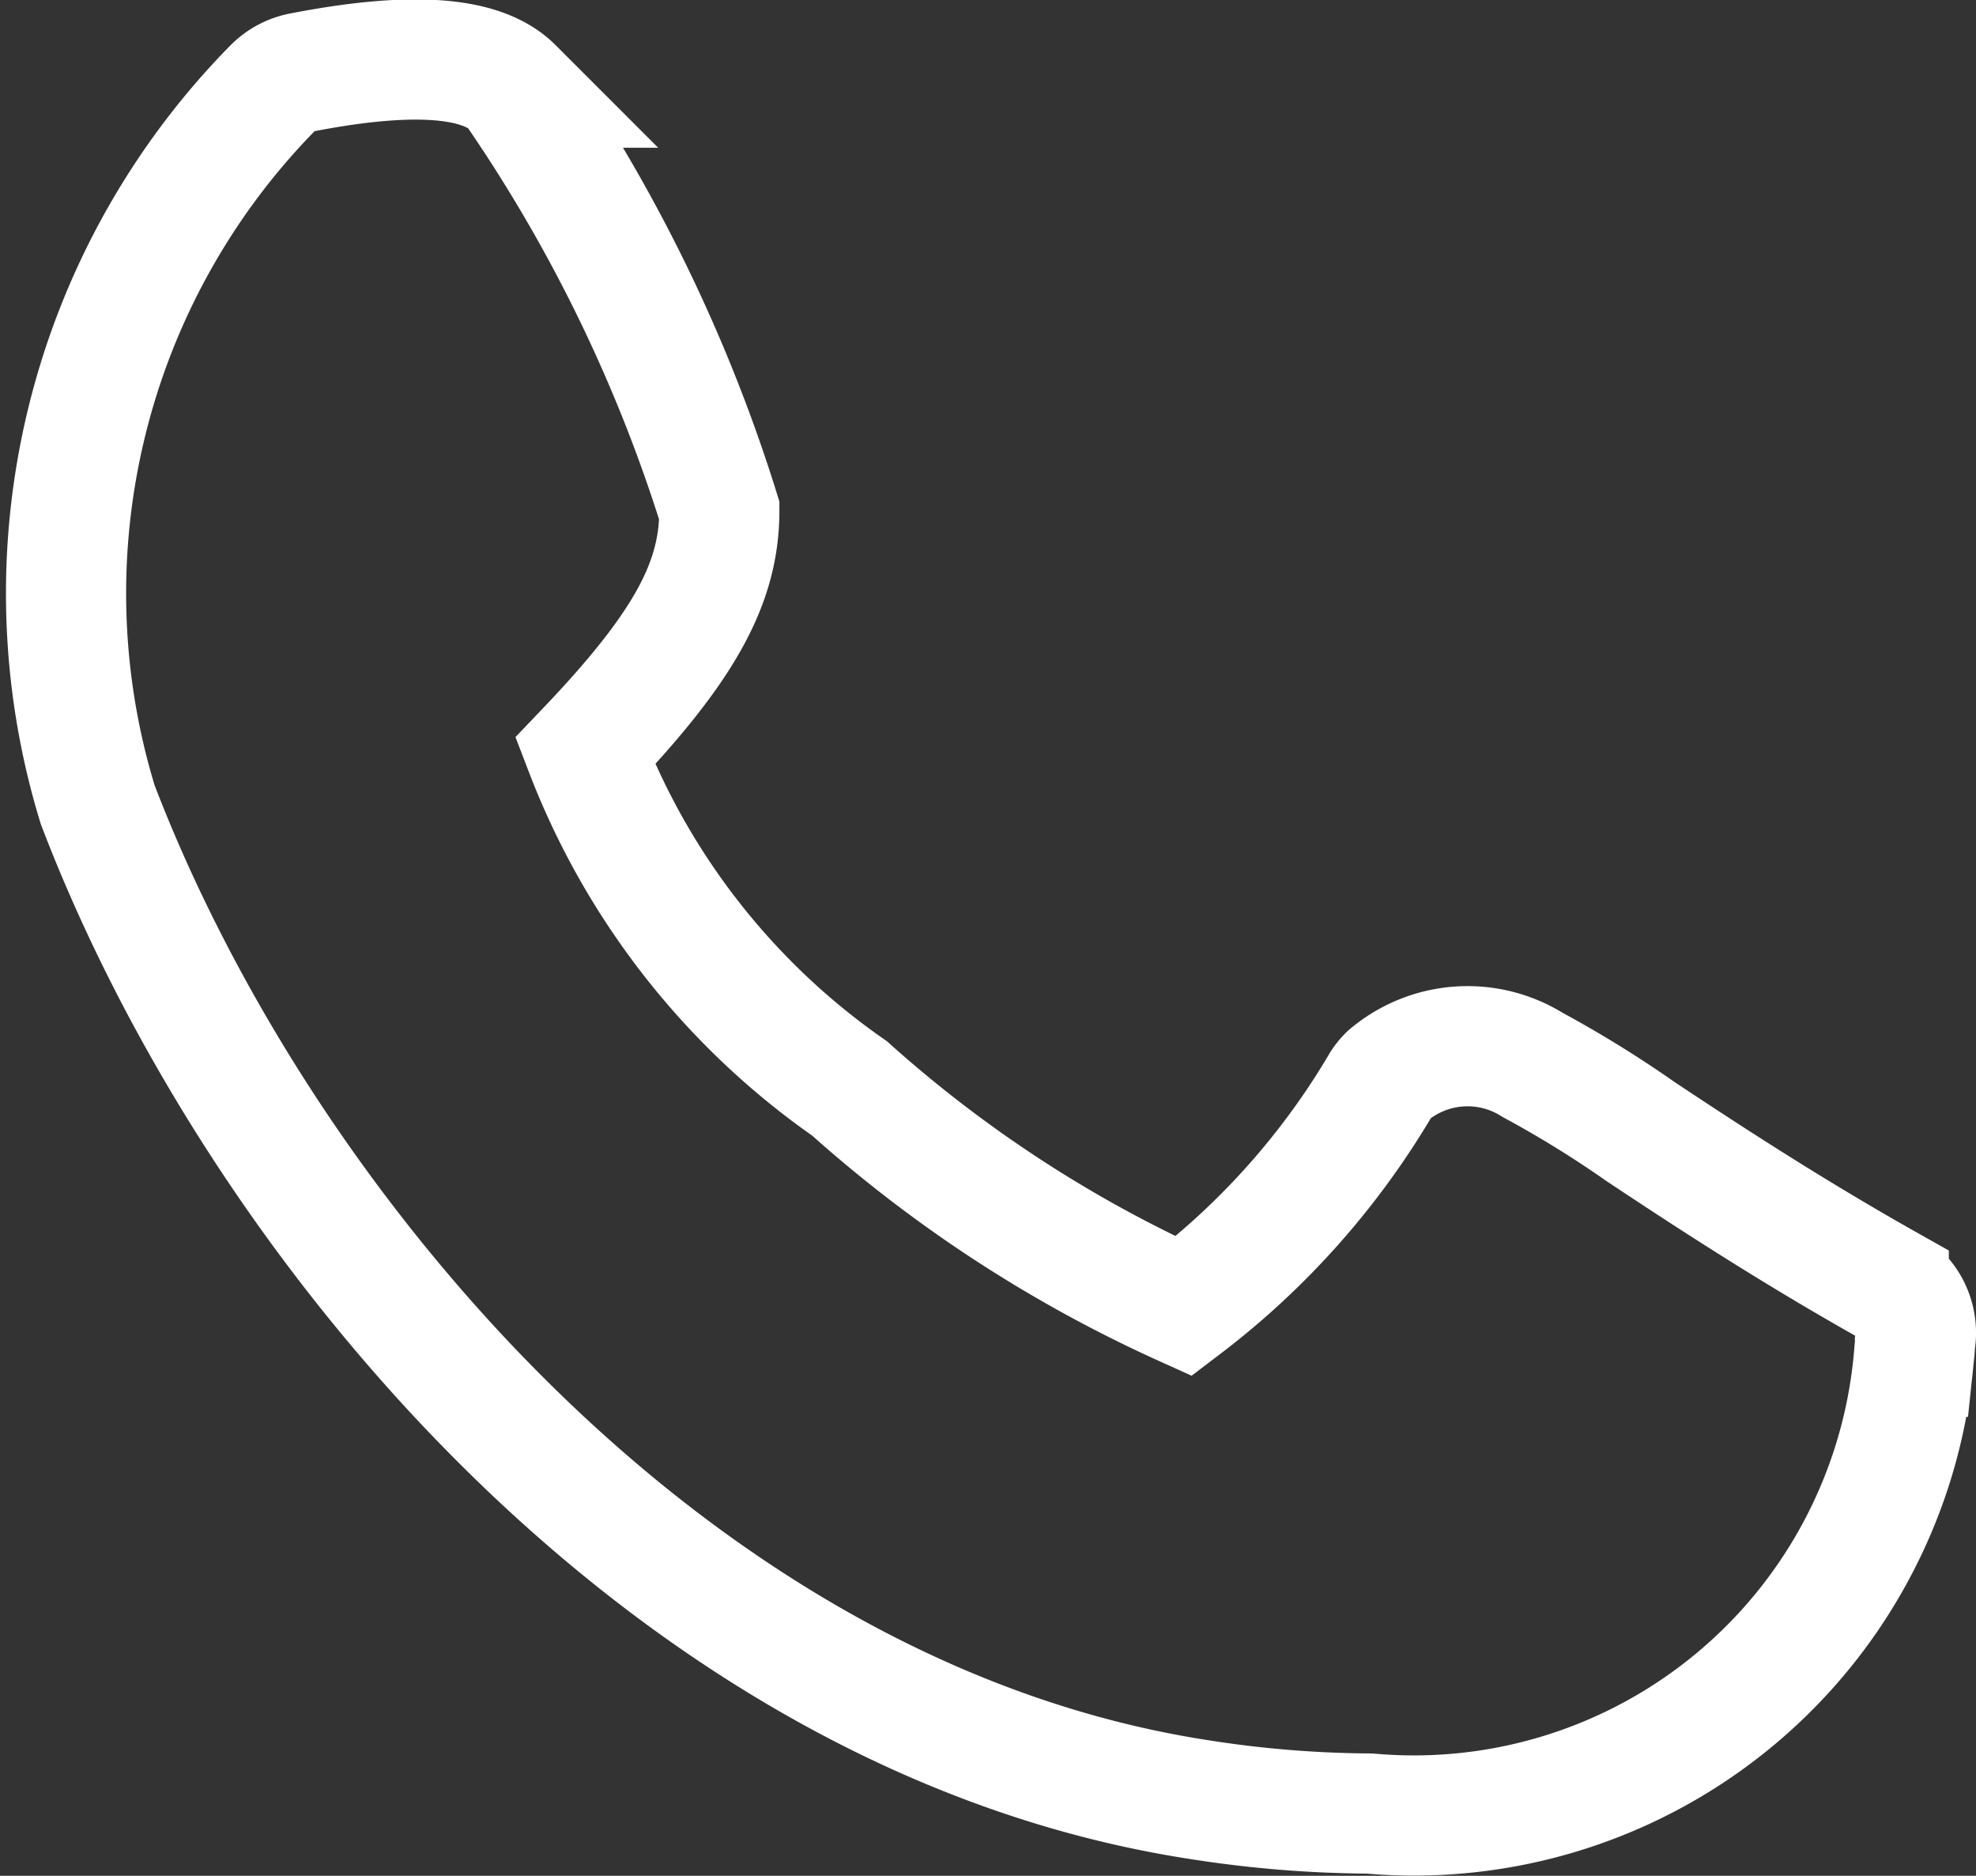<svg xmlns="http://www.w3.org/2000/svg" width="16.444" height="15.607" viewBox="0 0 16.444 15.607">
  <rect x="0" y="0" width="16.444" height="15.607" fill="#333333" stroke="none"/>
  <path id="Path_169" data-name="Path 169" d="M664.714,13.417a6,6,0,0,1,1.46-5.966.454.454,0,0,1,.232-.125c.908-.177,1.5-.14,1.765.125a12.983,12.983,0,0,1,1.716,3.52c0,.61-.3,1.146-1.116,2a6.072,6.072,0,0,0,2.2,2.807,10.881,10.881,0,0,0,2.781,1.812,6.4,6.4,0,0,0,1.646-1.853.433.433,0,0,1,.057-.069,1.02,1.02,0,0,1,1.2-.086,9.148,9.148,0,0,1,.9.556c.517.343,1.23.812,2.064,1.281a.454.454,0,0,1,.218.479c0,.038-.005.075-.009.113a4.176,4.176,0,0,1-4.529,3.8,9.423,9.423,0,0,1-1.4-.113C669.5,21.031,666.06,16.938,664.714,13.417Z" transform="translate(-663.901 -6.722)" fill="none" stroke="#fff" stroke-miterlimit="10" stroke-width="1"/>
</svg>
